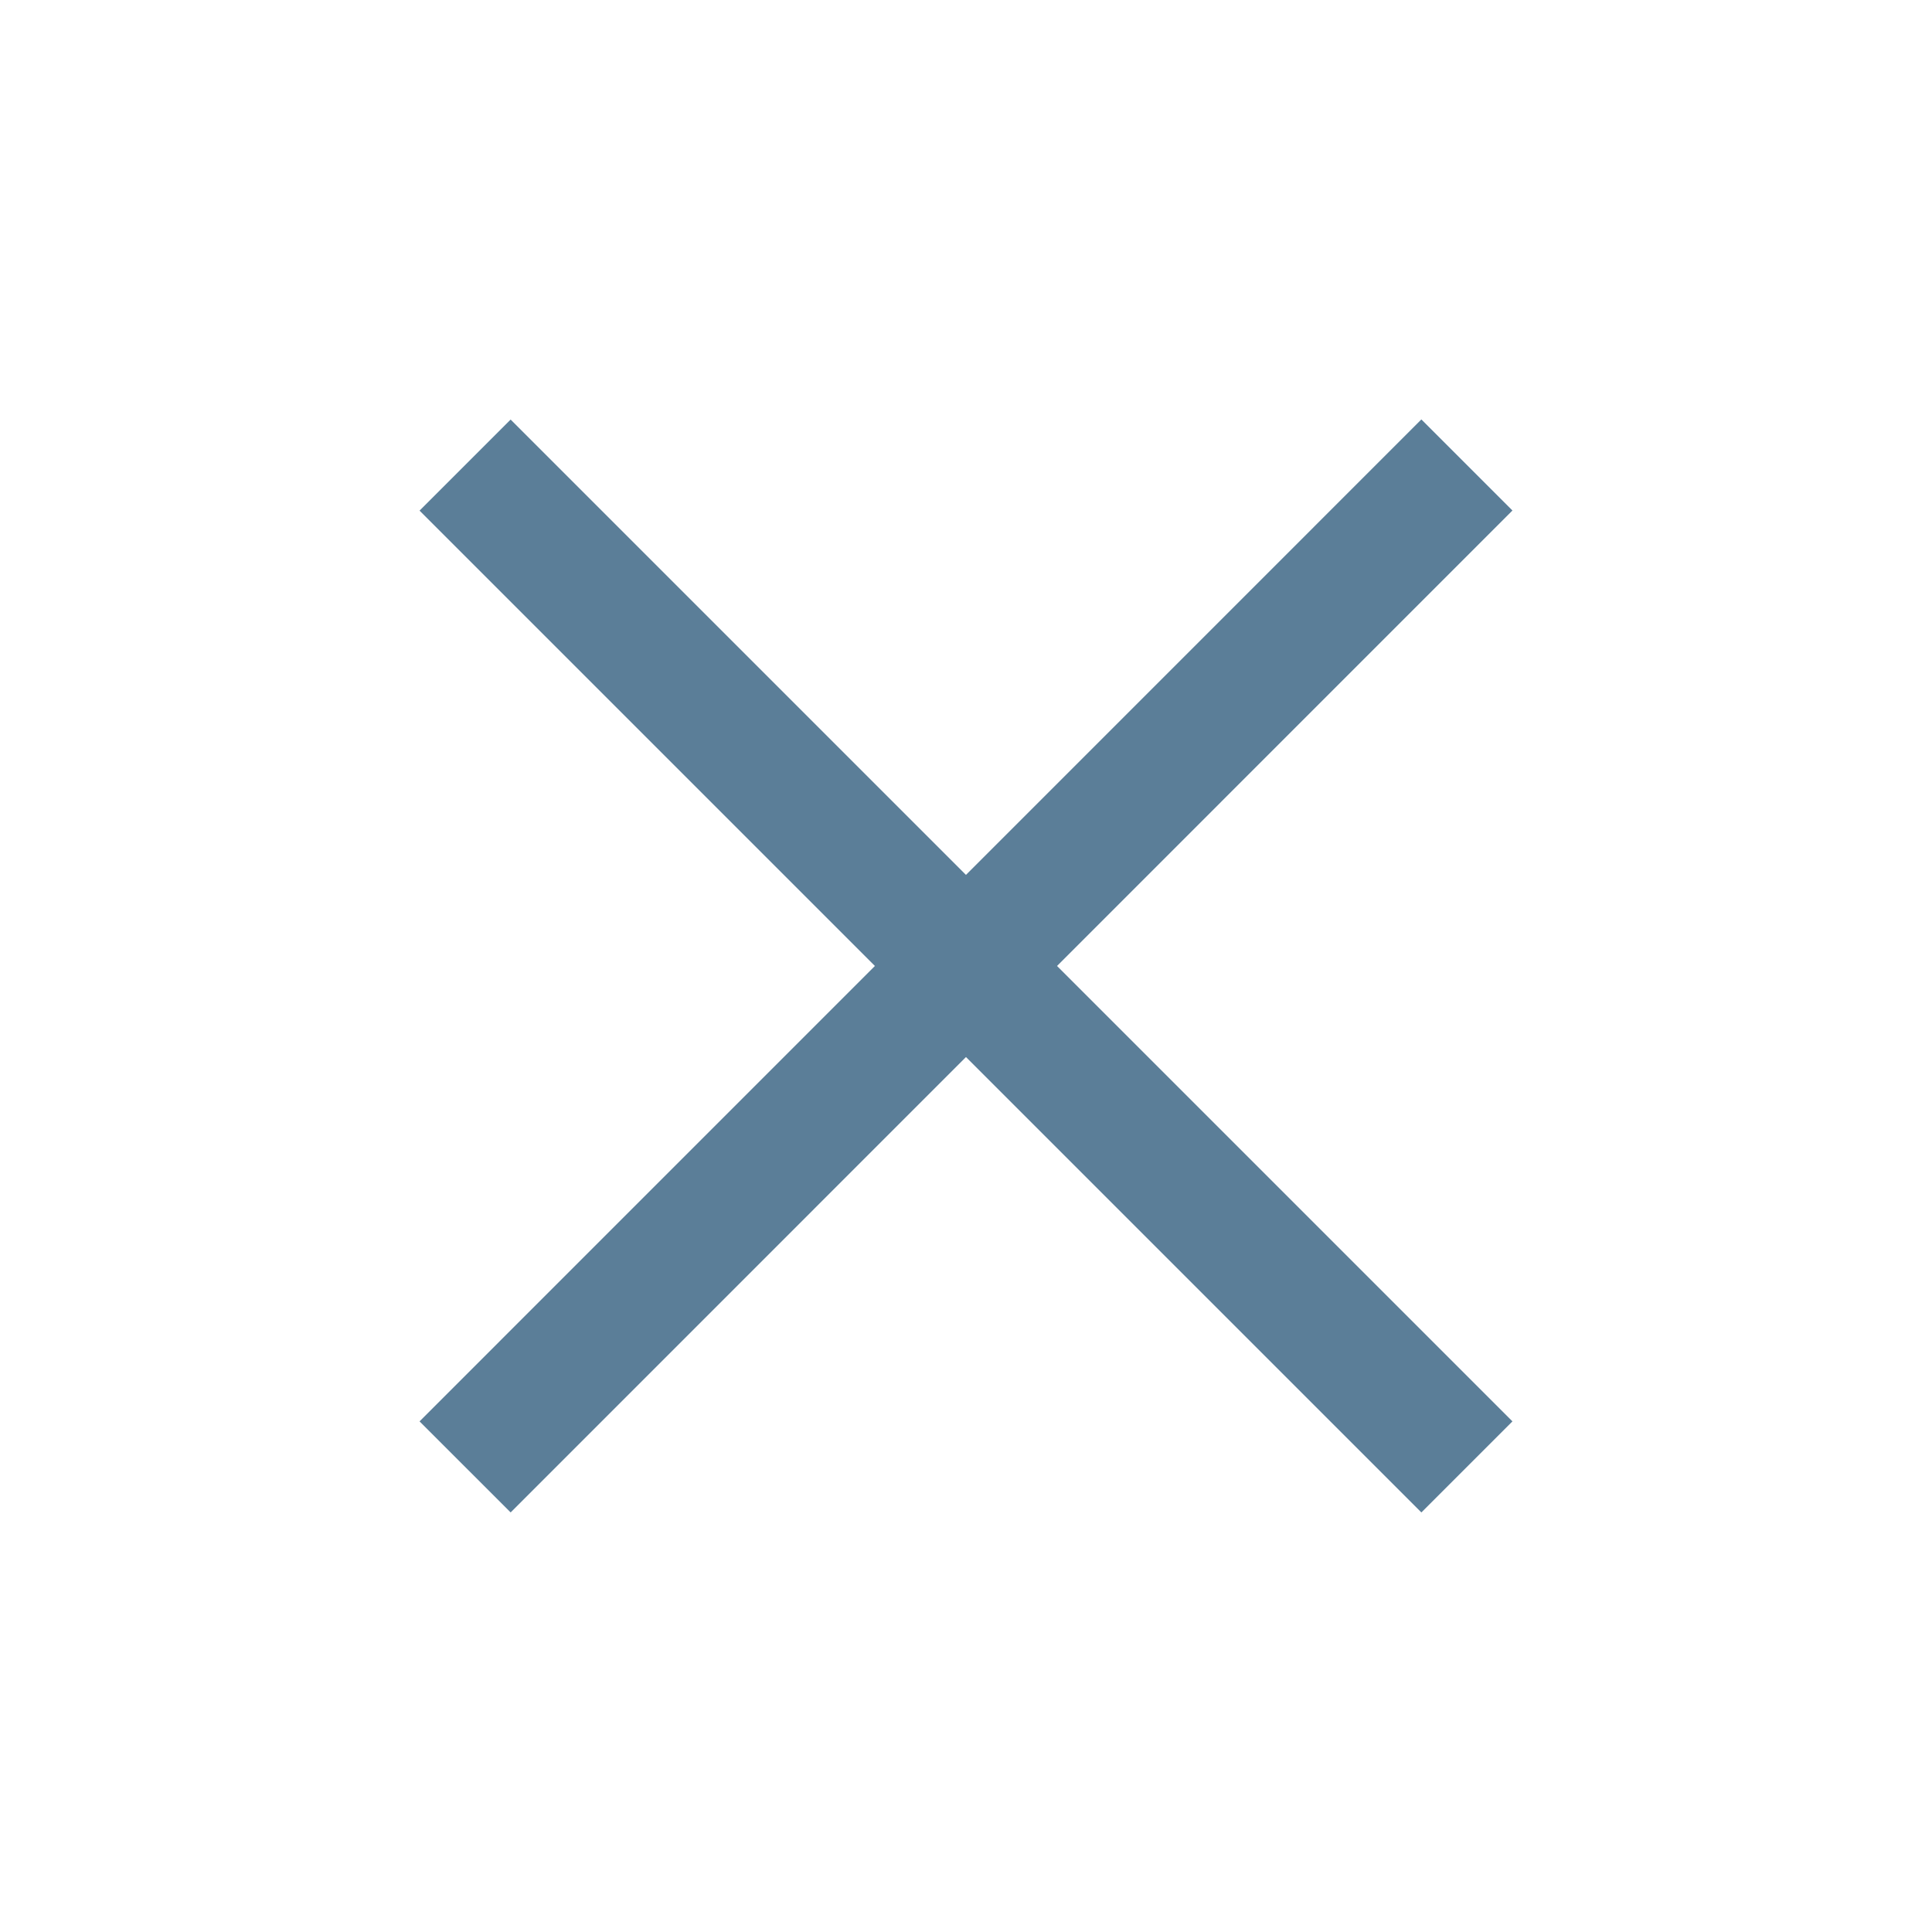 <?xml version="1.0" encoding="UTF-8"?> <svg xmlns="http://www.w3.org/2000/svg" width="15" height="15" viewBox="0 0 15 15" fill="none"><g clip-path="url(#clip0_2179_94)"><line x1="3.611" y1="11.389" x2="11.389" y2="3.61" stroke="#5B7E98"></line><line x1="11.389" y1="11.389" x2="3.611" y2="3.611" stroke="#5B7E98"></line></g><defs><clipPath id="clip0_2179_94"><rect width="15" height="15" fill="white"></rect></clipPath></defs></svg> 